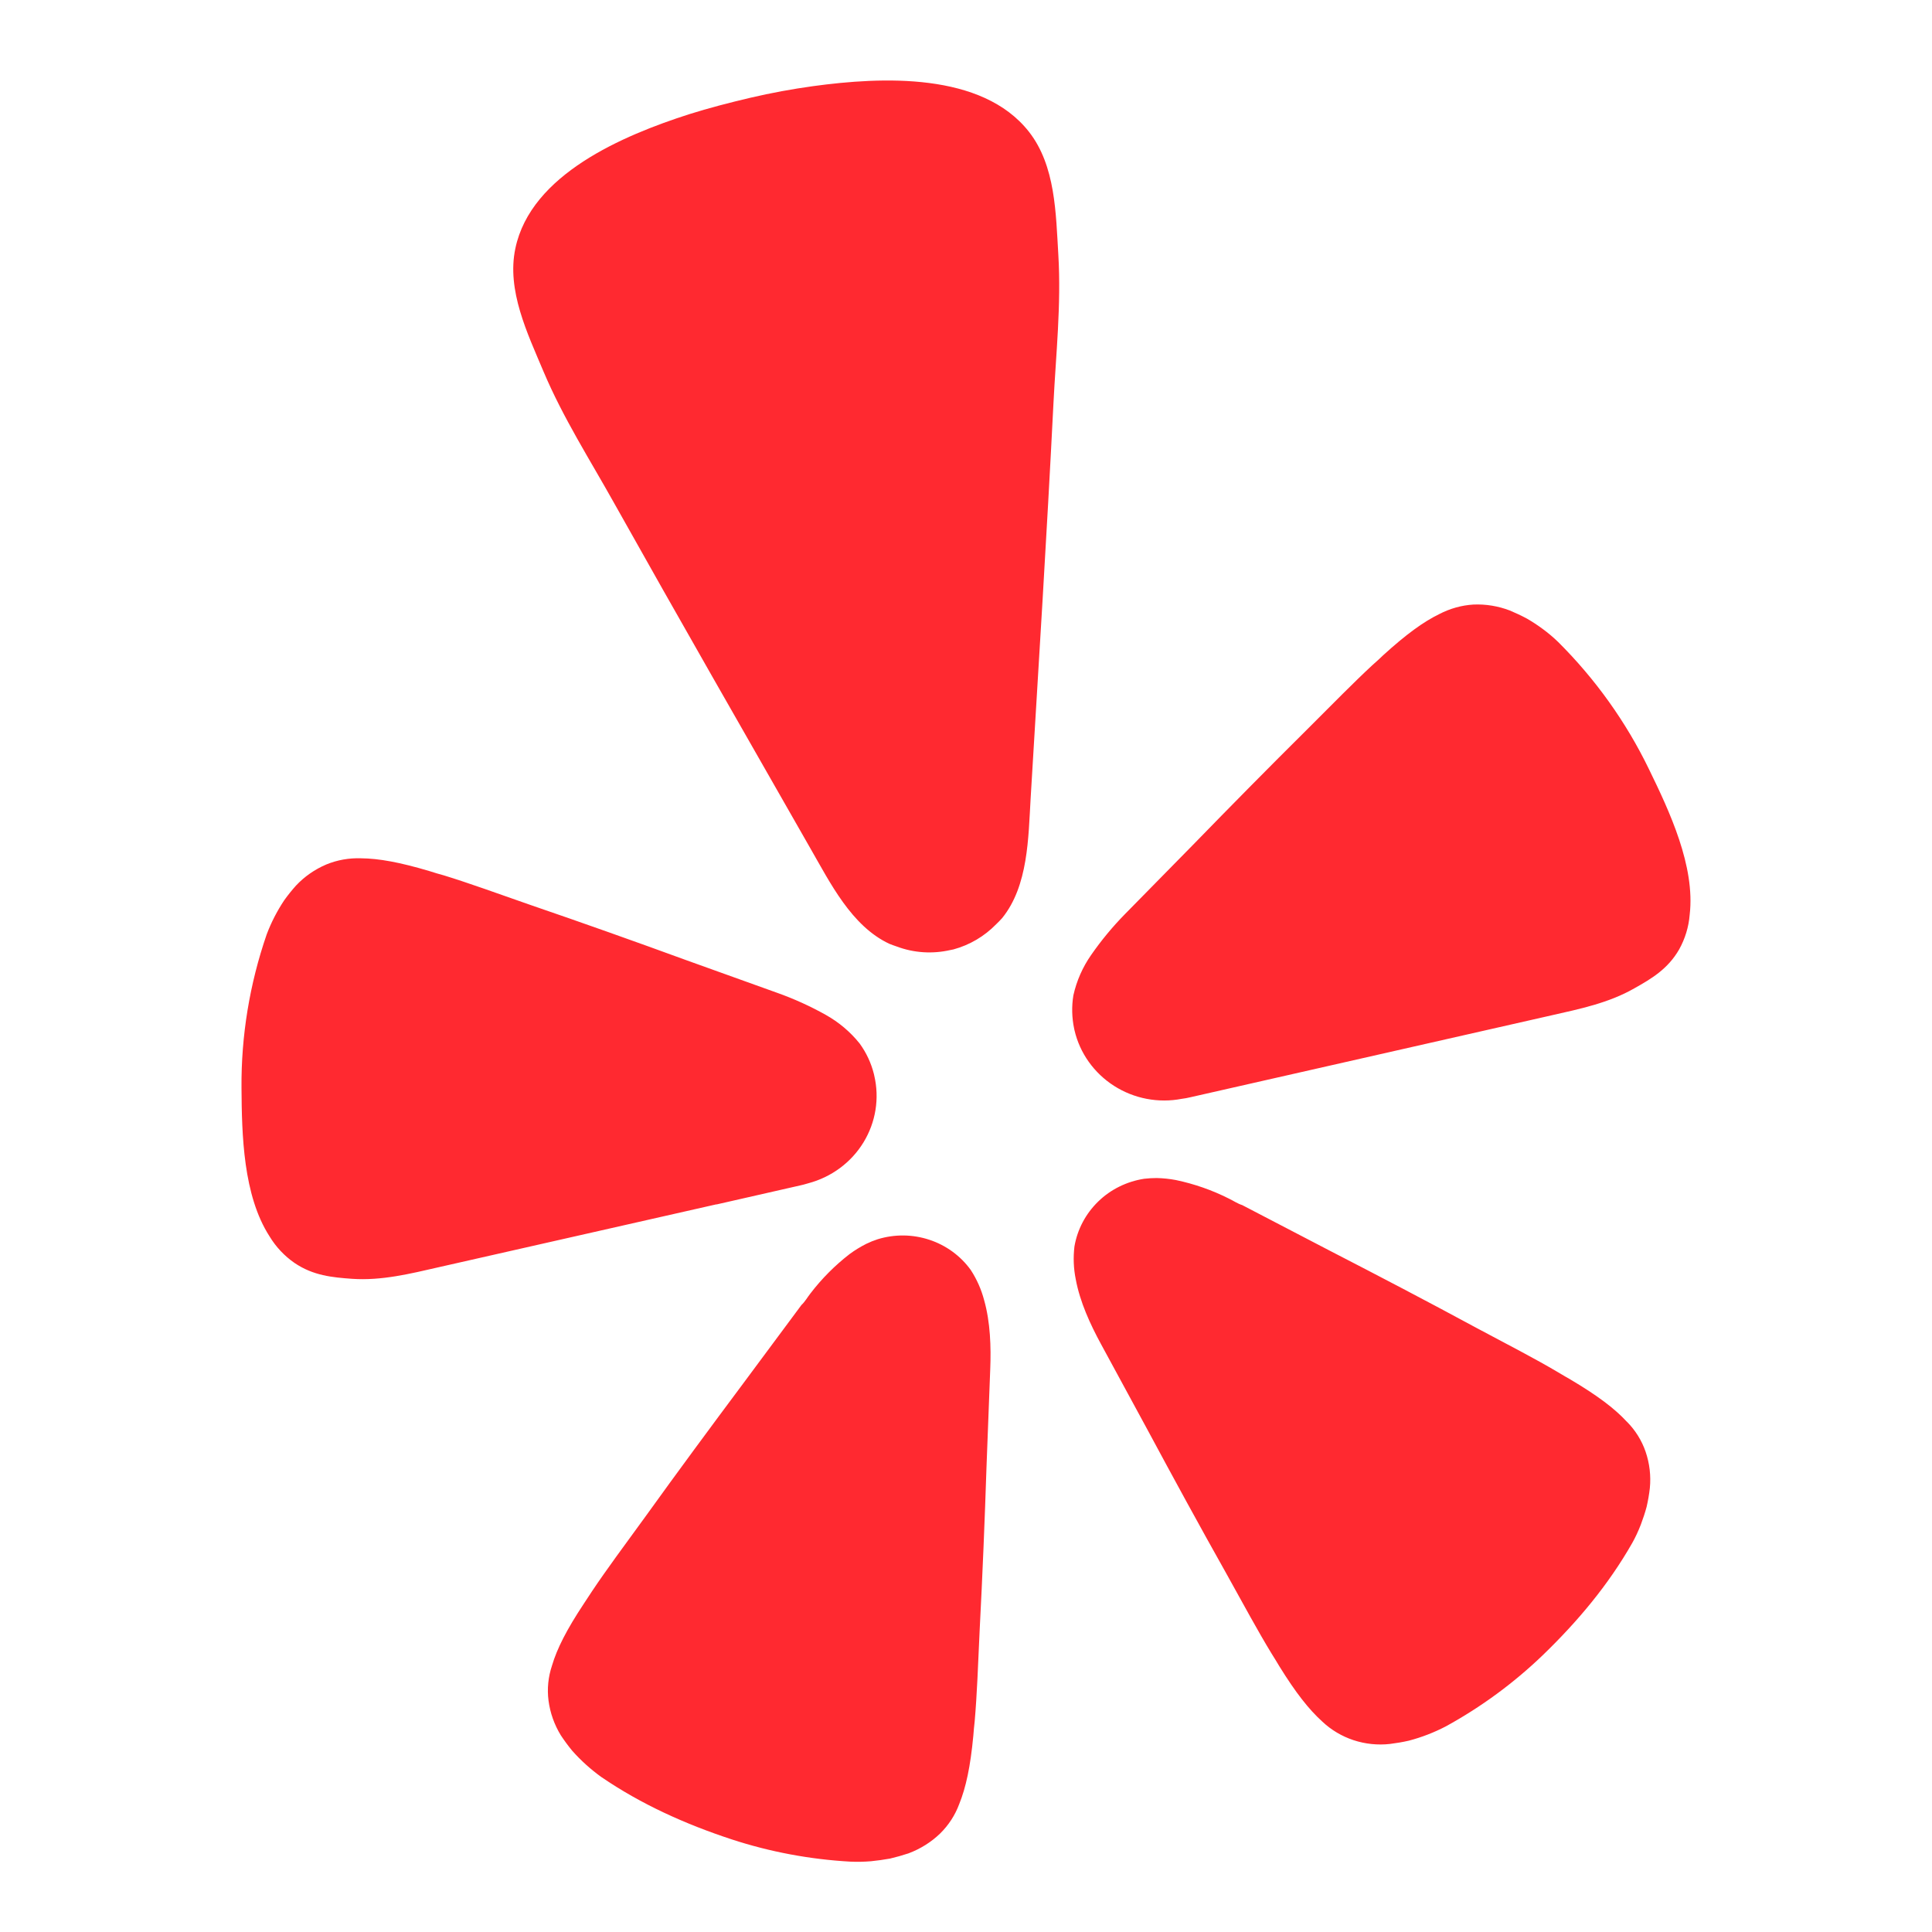 <svg width="24" height="24" viewBox="0 0 24 24" fill="none" xmlns="http://www.w3.org/2000/svg">
<path d="M8.901 14.962L9.939 14.726C9.961 14.721 9.997 14.713 10.041 14.699C10.327 14.623 10.573 14.442 10.726 14.192C10.879 13.942 10.927 13.644 10.86 13.36L10.856 13.342C10.822 13.206 10.762 13.077 10.679 12.963C10.563 12.818 10.419 12.697 10.256 12.606C10.063 12.498 9.862 12.407 9.654 12.333L8.515 11.924C7.877 11.691 7.238 11.464 6.593 11.243C6.175 11.097 5.82 10.968 5.513 10.874C5.454 10.858 5.396 10.841 5.338 10.822C4.966 10.711 4.705 10.664 4.484 10.662C4.336 10.657 4.189 10.683 4.053 10.739C3.91 10.8 3.782 10.889 3.677 11.001C3.625 11.059 3.576 11.12 3.531 11.183C3.442 11.317 3.368 11.46 3.312 11.61C3.101 12.223 2.995 12.867 3 13.514C3.004 14.098 3.02 14.849 3.348 15.358C3.427 15.489 3.533 15.602 3.659 15.689C3.892 15.847 4.128 15.868 4.374 15.886C4.74 15.911 5.095 15.823 5.449 15.742L8.898 14.961L8.901 14.962ZM20.483 9.553C20.2 8.969 19.819 8.436 19.356 7.975C19.296 7.917 19.232 7.863 19.164 7.813C19.102 7.767 19.036 7.724 18.969 7.685C18.9 7.648 18.828 7.614 18.756 7.584C18.612 7.529 18.457 7.503 18.303 7.51C18.155 7.519 18.011 7.56 17.88 7.628C17.682 7.724 17.468 7.88 17.183 8.139C17.144 8.178 17.095 8.221 17.049 8.262C16.815 8.479 16.553 8.746 16.242 9.057C15.761 9.534 15.288 10.014 14.817 10.498L13.975 11.355C13.821 11.512 13.681 11.681 13.556 11.861C13.45 12.012 13.374 12.184 13.334 12.364C13.311 12.502 13.315 12.644 13.344 12.781L13.348 12.799C13.414 13.083 13.591 13.33 13.839 13.489C14.088 13.648 14.389 13.706 14.68 13.65C14.716 13.646 14.75 13.639 14.785 13.631L19.273 12.613C19.627 12.533 19.986 12.459 20.303 12.277C20.517 12.157 20.719 12.037 20.859 11.794C20.933 11.661 20.978 11.514 20.99 11.362C21.06 10.761 20.74 10.08 20.483 9.553ZM12.449 11.405C12.774 11.004 12.774 10.406 12.803 9.917C12.901 8.284 13.004 6.651 13.086 5.018C13.117 4.399 13.184 3.788 13.147 3.165C13.116 2.651 13.113 2.06 12.782 1.637C12.198 0.893 10.952 0.954 10.102 1.07C9.84 1.106 9.58 1.154 9.323 1.214C9.064 1.275 8.807 1.341 8.557 1.42C7.742 1.682 6.595 2.164 6.402 3.086C6.292 3.607 6.552 4.14 6.752 4.616C6.996 5.193 7.329 5.712 7.632 6.255C8.435 7.688 9.253 9.113 10.067 10.539C10.312 10.964 10.576 11.503 11.047 11.724C11.079 11.737 11.111 11.748 11.143 11.759C11.354 11.838 11.585 11.852 11.804 11.802L11.844 11.794C12.047 11.739 12.23 11.63 12.375 11.481C12.401 11.456 12.425 11.432 12.449 11.405ZM12.059 15.776C11.933 15.601 11.752 15.469 11.545 15.401C11.337 15.332 11.113 15.33 10.904 15.394C10.854 15.41 10.807 15.429 10.76 15.452C10.689 15.488 10.62 15.53 10.556 15.577C10.372 15.719 10.208 15.884 10.068 16.067C10.032 16.112 9.999 16.172 9.956 16.211L9.233 17.185C8.825 17.732 8.42 18.28 8.021 18.835C7.759 19.195 7.534 19.498 7.355 19.766C7.321 19.817 7.286 19.872 7.255 19.918C7.04 20.242 6.919 20.48 6.857 20.691C6.81 20.831 6.795 20.98 6.814 21.126C6.834 21.278 6.886 21.425 6.967 21.557C7.01 21.622 7.057 21.686 7.107 21.747C7.215 21.869 7.337 21.979 7.47 22.075C7.968 22.415 8.514 22.66 9.088 22.849C9.565 23.005 10.062 23.098 10.563 23.126C10.649 23.13 10.735 23.128 10.82 23.121C10.899 23.113 10.978 23.102 11.056 23.088C11.133 23.07 11.21 23.048 11.286 23.023C11.432 22.968 11.566 22.885 11.678 22.777C11.784 22.673 11.865 22.548 11.916 22.41C11.999 22.205 12.055 21.946 12.091 21.561C12.094 21.507 12.102 21.441 12.108 21.381C12.136 21.062 12.15 20.686 12.17 20.245C12.205 19.567 12.233 18.892 12.255 18.215L12.301 17.01C12.312 16.733 12.303 16.426 12.225 16.15C12.19 16.017 12.134 15.891 12.059 15.776ZM20.209 17.661C20.059 17.498 19.846 17.337 19.509 17.137C19.46 17.11 19.403 17.075 19.35 17.044C19.07 16.878 18.732 16.704 18.338 16.494C17.732 16.166 17.125 15.849 16.512 15.533L15.431 14.97C15.375 14.953 15.318 14.914 15.265 14.889C15.057 14.784 14.836 14.707 14.608 14.659C14.529 14.644 14.449 14.636 14.369 14.634C14.318 14.634 14.266 14.637 14.214 14.643C13.998 14.676 13.797 14.775 13.642 14.926C13.486 15.078 13.383 15.273 13.347 15.485C13.331 15.62 13.336 15.757 13.363 15.89C13.415 16.173 13.544 16.452 13.677 16.697L14.254 17.76C14.576 18.359 14.901 18.955 15.235 19.549C15.45 19.936 15.629 20.268 15.797 20.543C15.829 20.594 15.864 20.65 15.892 20.698C16.096 21.028 16.26 21.236 16.426 21.386C16.536 21.49 16.669 21.569 16.814 21.617C16.96 21.665 17.114 21.681 17.266 21.664C17.346 21.654 17.424 21.641 17.502 21.623C17.662 21.581 17.816 21.521 17.962 21.445C18.401 21.204 18.805 20.907 19.165 20.561C19.597 20.144 19.979 19.689 20.276 19.168C20.317 19.095 20.352 19.019 20.383 18.939C20.41 18.867 20.435 18.793 20.455 18.718C20.473 18.64 20.486 18.564 20.495 18.486C20.51 18.333 20.492 18.179 20.442 18.033C20.394 17.893 20.314 17.766 20.209 17.66V17.661Z" fill="#ff2930"/>
</svg>
